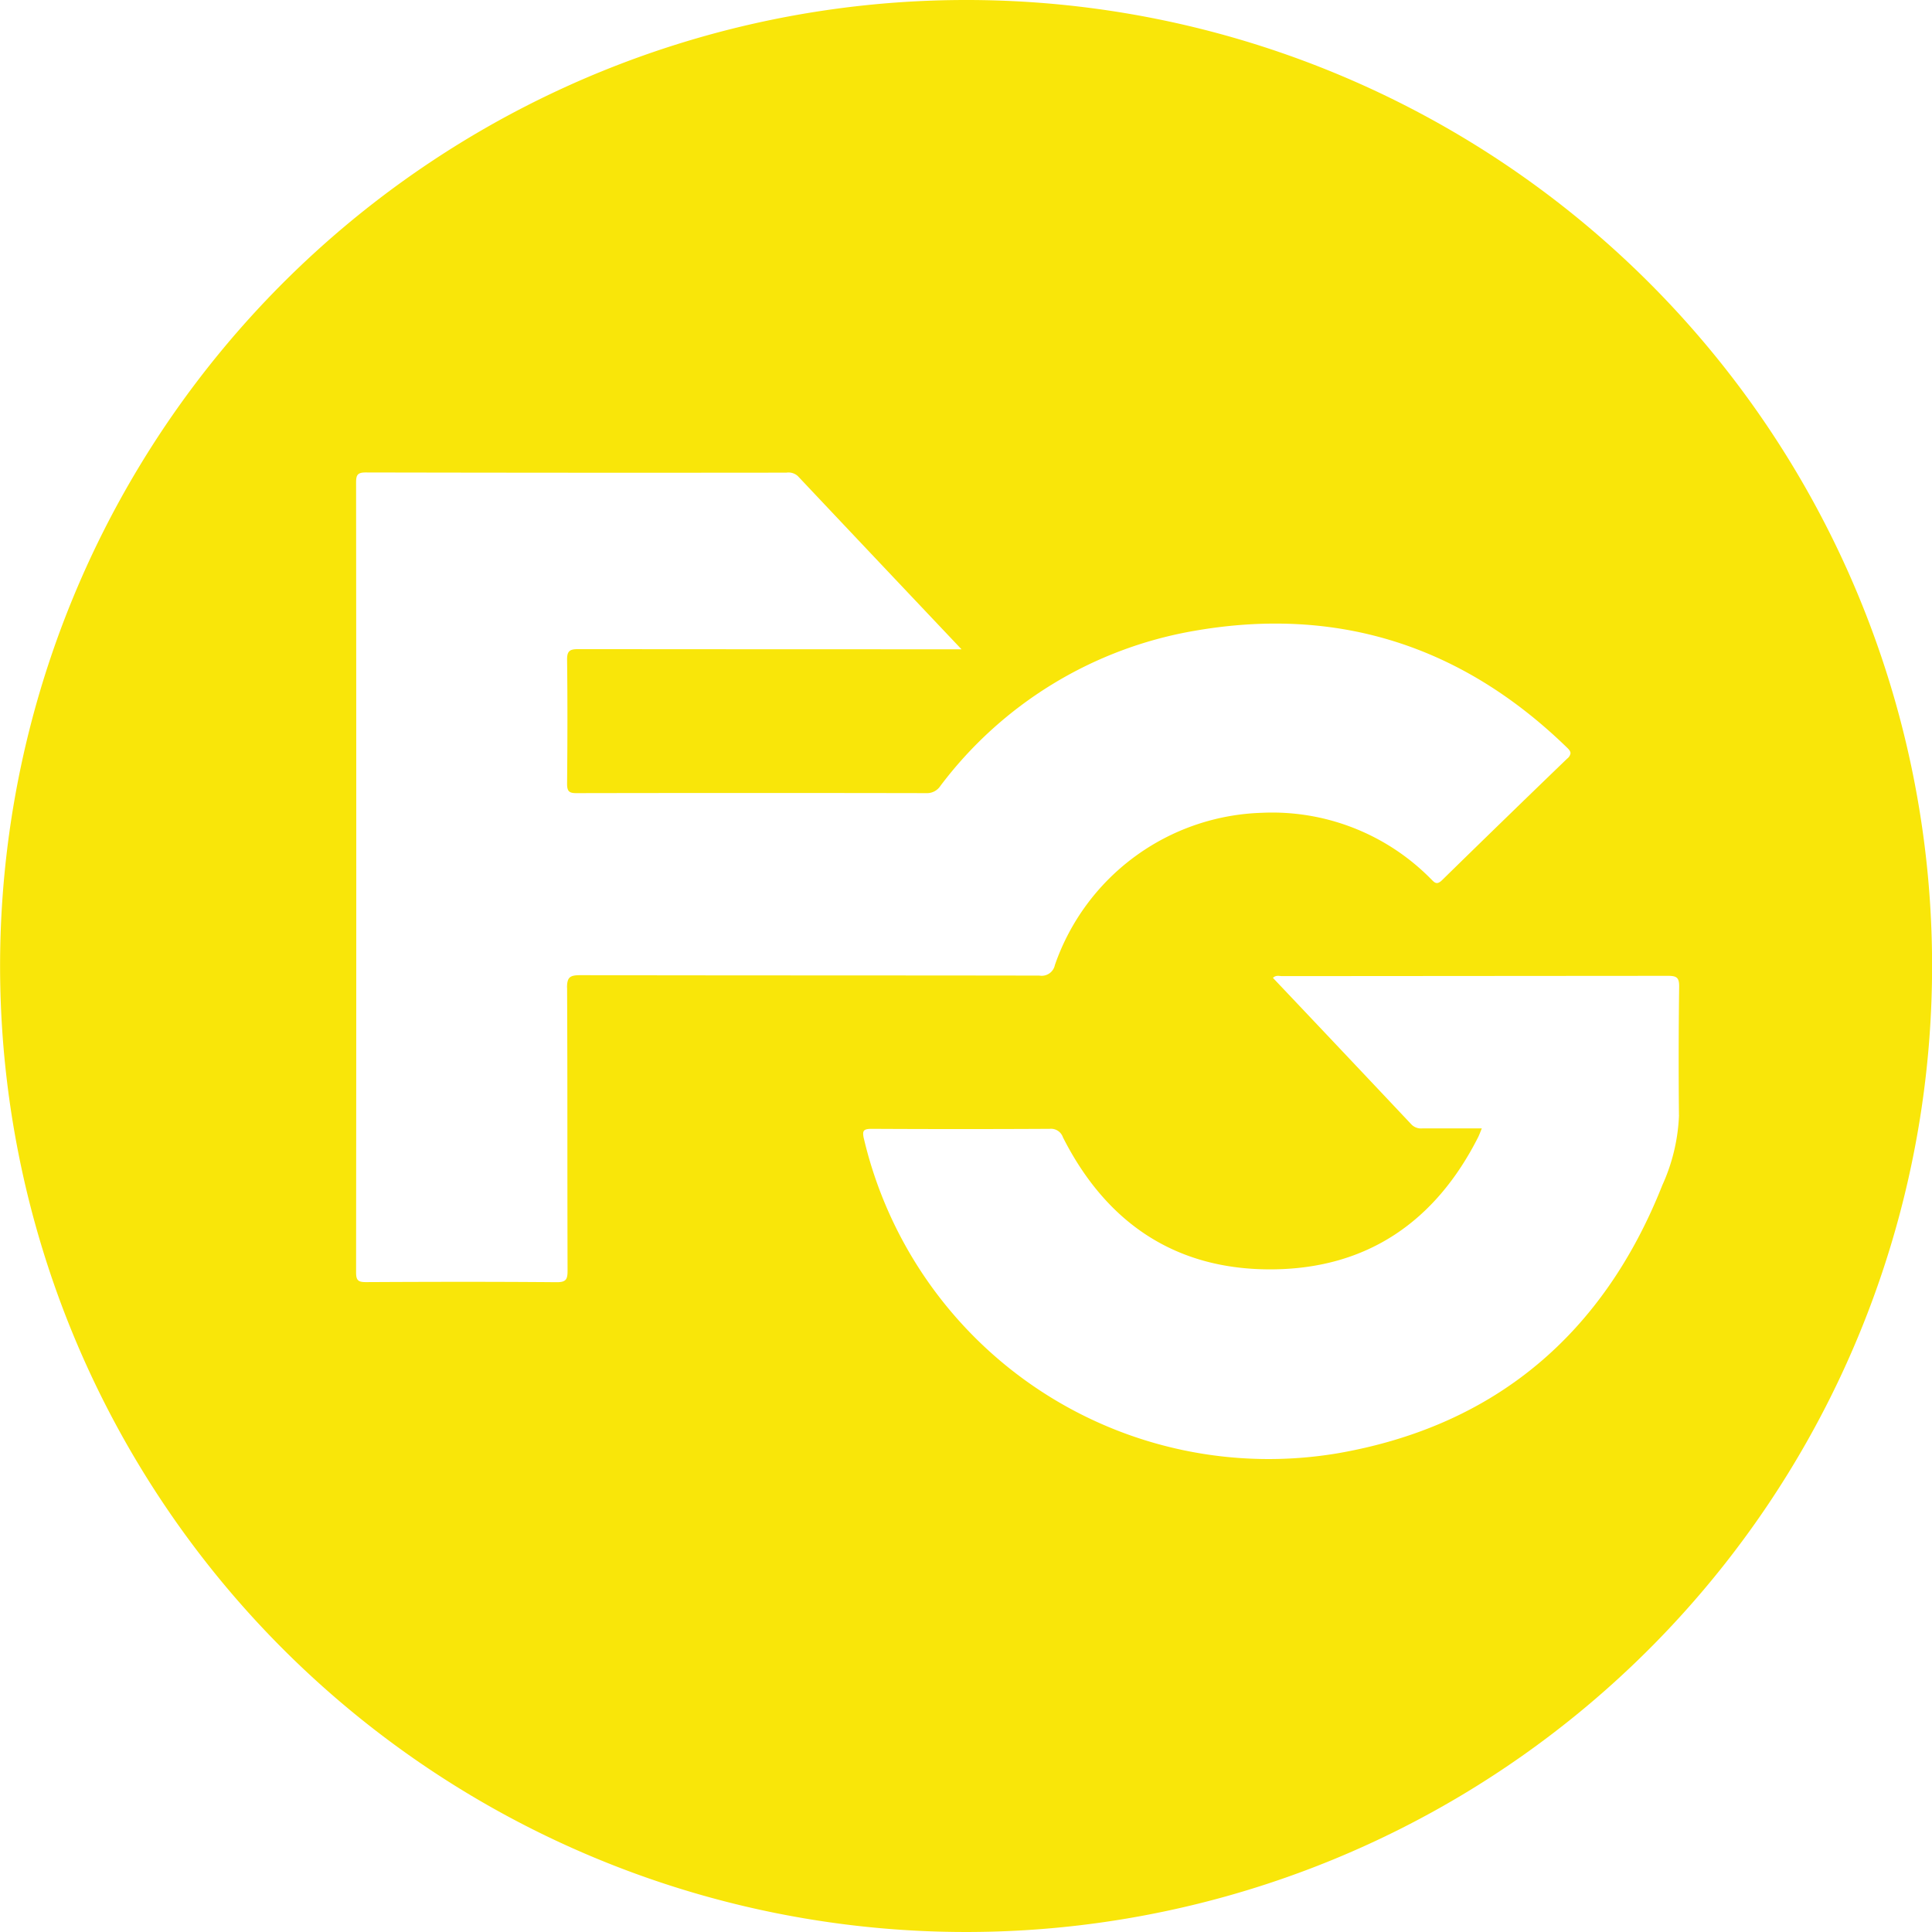 <svg xmlns="http://www.w3.org/2000/svg" width="110.72" height="110.72" viewBox="0 0 110.72 110.72">
  <path id="Path_384" data-name="Path 384" d="M97.3,54.847a55.36,55.36,0,1,0,55.3,55.364A55.341,55.341,0,0,0,97.3,54.847Zm-22.926,56.6c.027,5.4.009,10.807.027,16.211h0v0c0,.5-.074.675-.635.67-3.637-.031-7.273-.024-10.91-.005-.434,0-.574-.08-.574-.552v0h0q.022-22.633,0-45.265c0-.432.076-.584.552-.583q12.053.025,24.108.011a.792.792,0,0,1,.659.2c3.082,3.269,6.169,6.533,9.377,9.923h-.005l.005,0h-.806q-10.577,0-21.155-.009c-.481,0-.65.094-.643.613.029,2.369.022,4.737,0,7.108,0,.421.114.534.535.532q10.036-.019,20.071,0a.913.913,0,0,0,.79-.419,23.137,23.137,0,0,1,14.49-8.872c8.262-1.459,15.421.842,21.438,6.7.127.123.183.216.18.309a.472.472,0,0,1-.187.3q-3.6,3.471-7.171,6.966c-.323.319-.45.12-.655-.08a12.766,12.766,0,0,0-9.691-3.777,12.972,12.972,0,0,0-11.845,8.723.772.772,0,0,1-.888.606c-8.78-.015-17.559-.005-26.339-.024C74.543,110.739,74.369,110.846,74.37,111.449Zm63.722,7.309a10.657,10.657,0,0,1-.955,4.011c-3.371,8.507-9.547,13.776-18.554,15.357a23.838,23.838,0,0,1-27.2-18.006,1.267,1.267,0,0,1-.045-.29c-.005-.229.131-.29.5-.289q5.091.027,10.186,0a.723.723,0,0,1,.762.485c2.5,4.941,6.511,7.636,12.072,7.567,5.405-.065,9.284-2.764,11.72-7.567.069-.138.122-.287.214-.512-1.183,0-2.287,0-3.391,0a.766.766,0,0,1-.643-.225q-3.956-4.2-7.937-8.4l0,0,0,0c.178-.174.367-.1.532-.1q11.059-.008,22.12-.016c.5,0,.633.114.628.621v.005h0Q138.056,115.081,138.093,118.758Z" transform="translate(-41.875 -54.847)" fill="#f9e609"/>
</svg>
